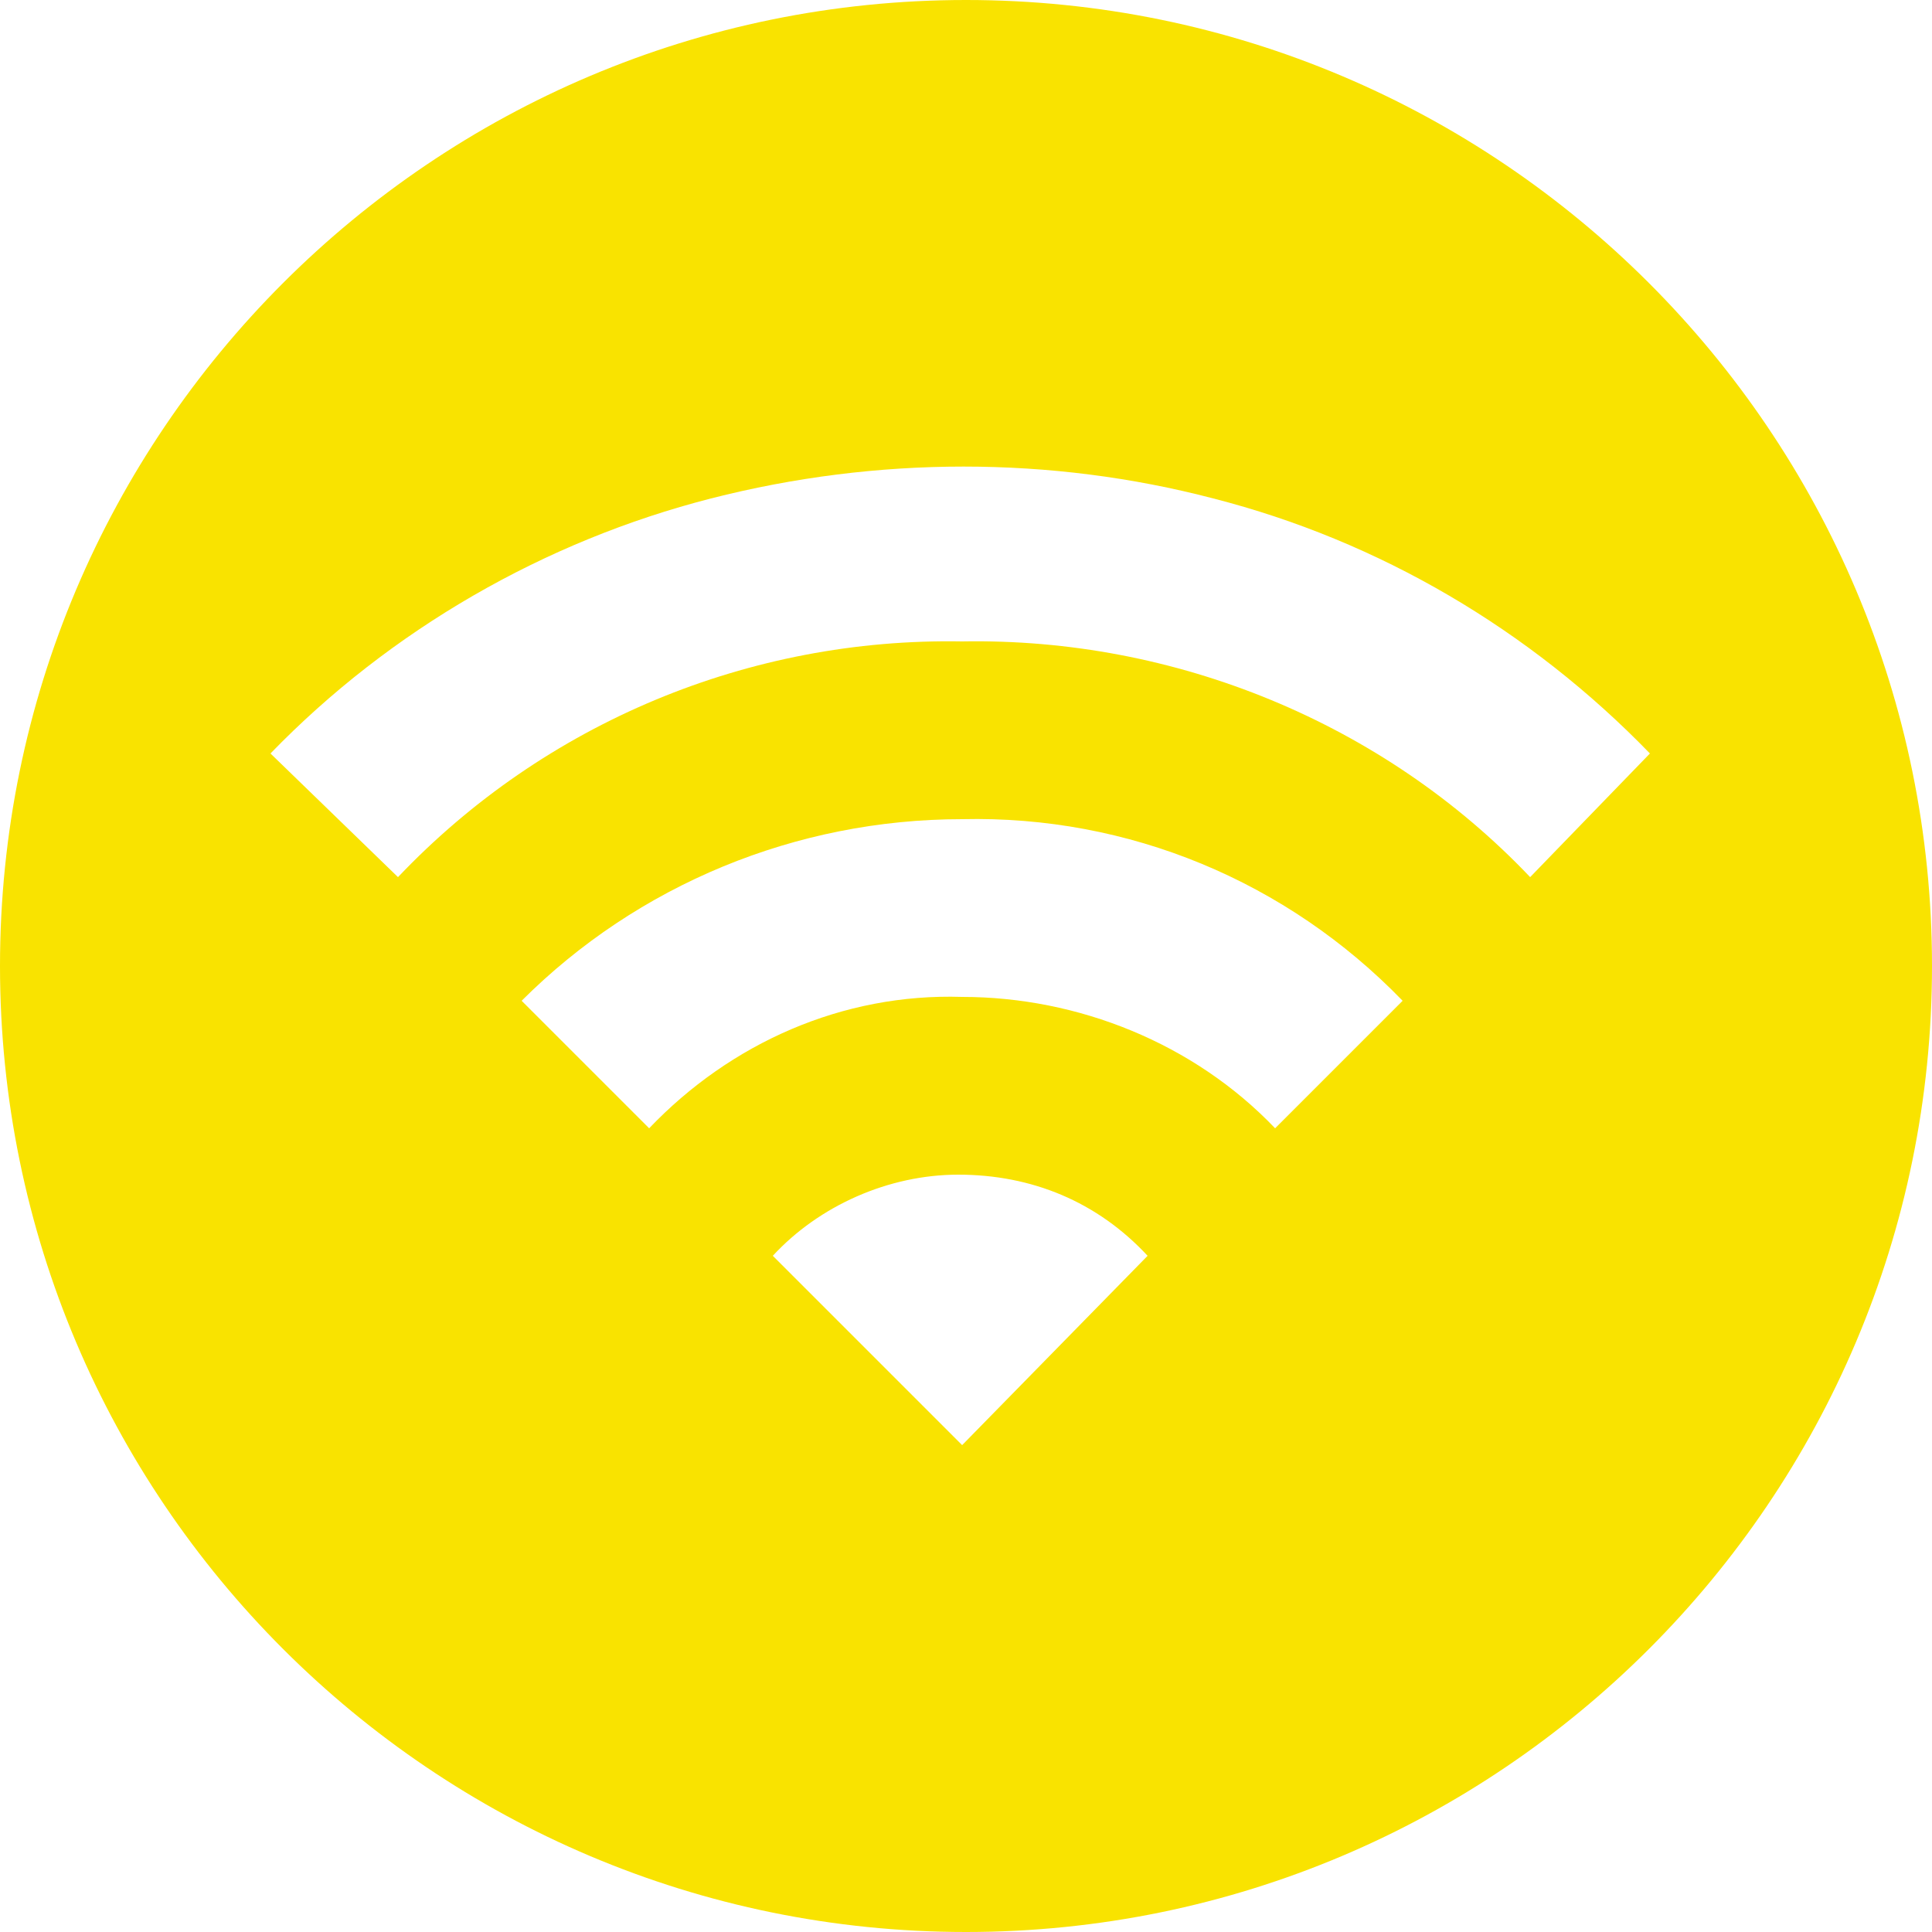 <?xml version="1.0" encoding="UTF-8"?>
<svg xmlns="http://www.w3.org/2000/svg" xmlns:xlink="http://www.w3.org/1999/xlink" version="1.1" id="Ebene_1" x="0px" y="0px" viewBox="0 0 50 50" style="enable-background:new 0 0 50 50;" xml:space="preserve">
<style type="text/css">
	.st0{fill:#F9E300;}
</style>
<path class="st0" d="M25,0C11.2,0,0,11.2,0,25s11.2,25,25,25s25-11.2,25-25S38.8,0,25,0z M24.9,37.4L20,32.5c1.2-1.3,3-2.1,4.8-2.1  c1.9,0,3.6,0.7,4.9,2.1L24.9,37.4z M33,29.2c-2.1-2.2-5.1-3.4-8.1-3.4c-3.1-0.1-6,1.2-8.1,3.4l-3.3-3.3c3-3,7.1-4.7,11.4-4.7  c4.3-0.1,8.4,1.6,11.4,4.7L33,29.2z M39.6,22.7c-3.8-4-9.2-6.2-14.7-6.1c-5.5-0.1-10.8,2.1-14.6,6.1L7,19.5  c3.1-3.2,7.1-5.5,11.4-6.6c4.3-1.1,8.8-1.1,13,0c4.3,1.1,8.2,3.4,11.3,6.6L39.6,22.7z"></path>
</svg>
